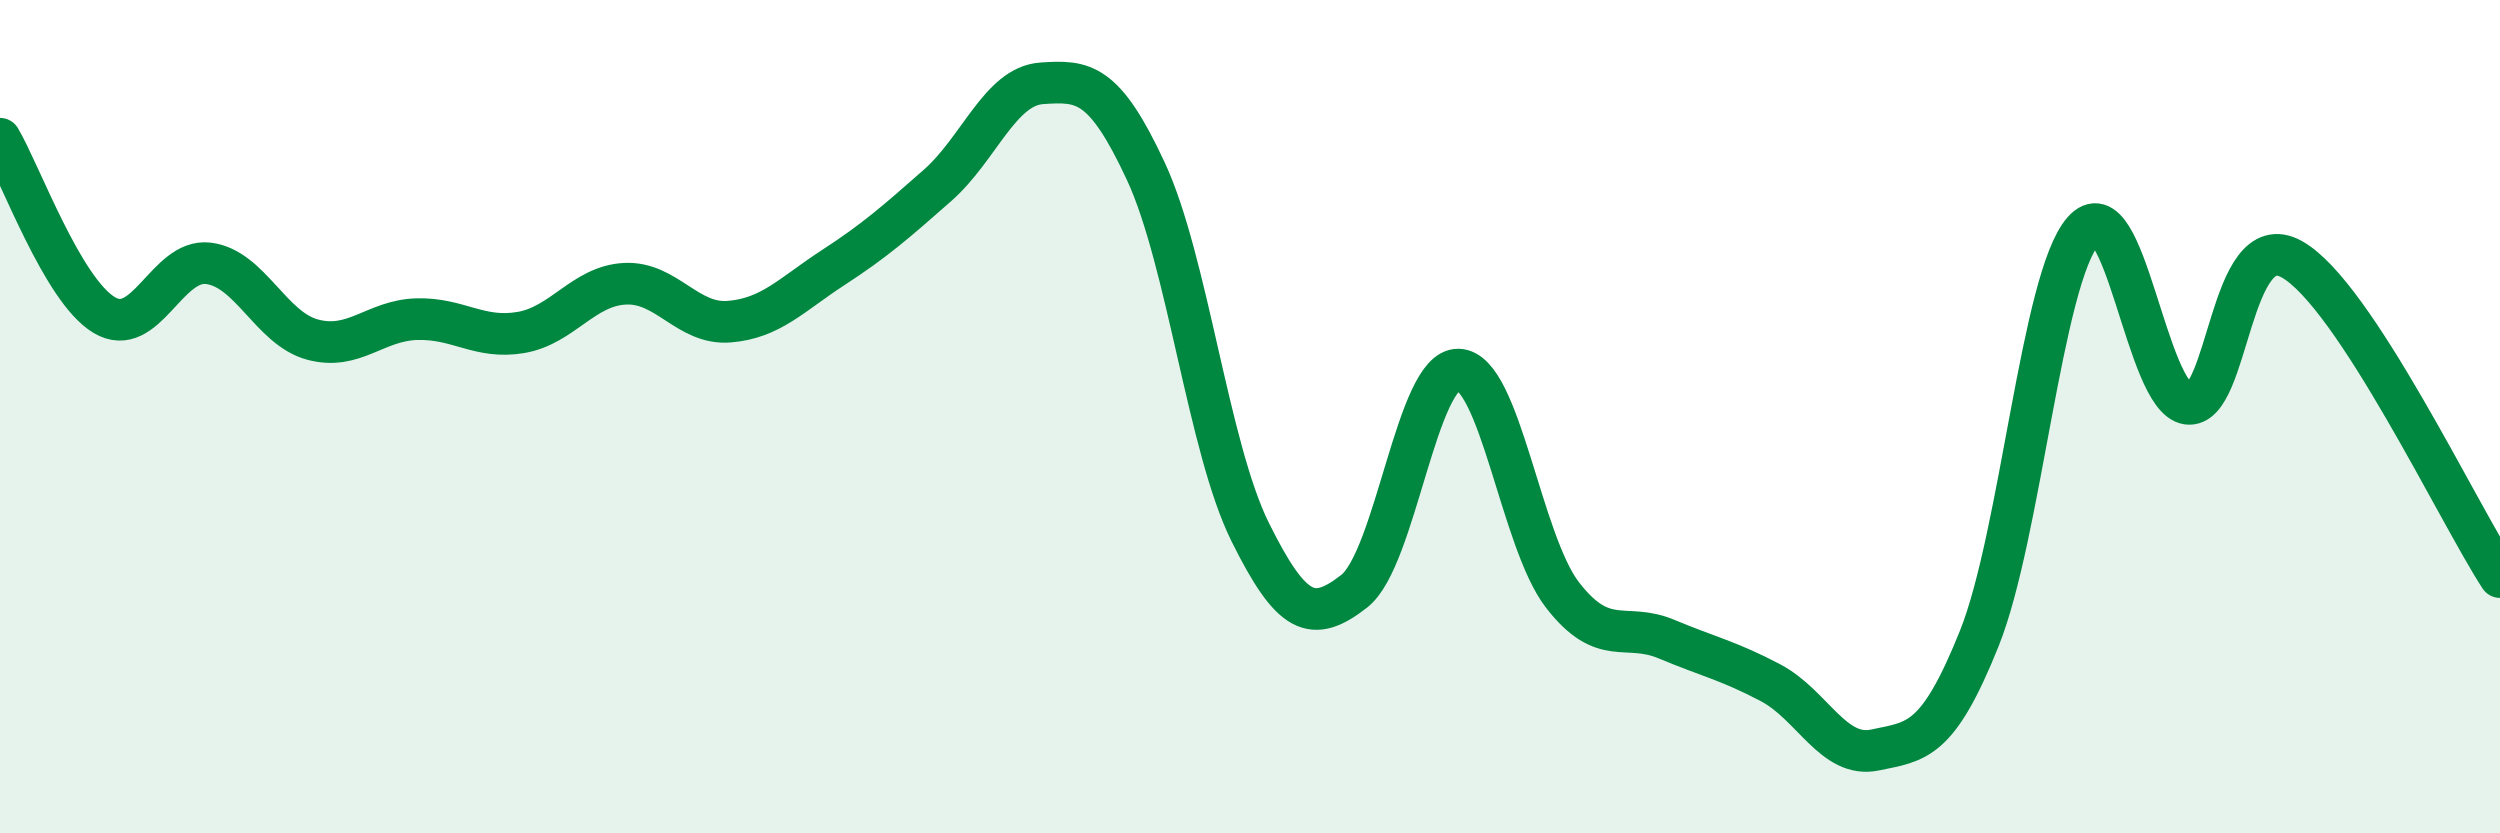 
    <svg width="60" height="20" viewBox="0 0 60 20" xmlns="http://www.w3.org/2000/svg">
      <path
        d="M 0,3.33 C 0.5,4.18 1.5,6.96 2.5,7.56 C 3.5,8.16 4,6.2 5,6.32 C 6,6.44 6.5,7.88 7.5,8.15 C 8.5,8.42 9,7.69 10,7.66 C 11,7.63 11.5,8.15 12.5,7.98 C 13.5,7.81 14,6.86 15,6.81 C 16,6.76 16.5,7.8 17.5,7.72 C 18.5,7.64 19,7.07 20,6.42 C 21,5.77 21.5,5.33 22.5,4.45 C 23.5,3.57 24,2.07 25,2 C 26,1.93 26.5,1.96 27.5,4.11 C 28.5,6.26 29,10.74 30,12.76 C 31,14.78 31.5,14.97 32.5,14.19 C 33.5,13.41 34,8.85 35,8.87 C 36,8.89 36.5,12.99 37.5,14.28 C 38.5,15.57 39,14.92 40,15.34 C 41,15.76 41.5,15.86 42.5,16.39 C 43.5,16.92 44,18.21 45,18 C 46,17.79 46.5,17.82 47.5,15.33 C 48.5,12.84 49,6.67 50,5.54 C 51,4.41 51.5,9.55 52.5,9.69 C 53.5,9.83 53.5,5.39 55,6.22 C 56.5,7.05 59,12.32 60,13.85L60 20L0 20Z"
        fill="#008740"
        opacity="0.1"
        stroke-linecap="round"
        stroke-linejoin="round"
      />
      <path
        d="M 0,3.33 C 0.5,4.18 1.5,6.96 2.5,7.56 C 3.5,8.16 4,6.2 5,6.32 C 6,6.44 6.5,7.88 7.5,8.15 C 8.5,8.42 9,7.69 10,7.66 C 11,7.63 11.5,8.15 12.5,7.98 C 13.5,7.81 14,6.86 15,6.81 C 16,6.76 16.5,7.8 17.5,7.72 C 18.5,7.64 19,7.07 20,6.42 C 21,5.77 21.5,5.33 22.5,4.45 C 23.5,3.57 24,2.07 25,2 C 26,1.93 26.5,1.96 27.5,4.11 C 28.5,6.26 29,10.74 30,12.76 C 31,14.78 31.5,14.97 32.5,14.19 C 33.5,13.41 34,8.85 35,8.87 C 36,8.89 36.5,12.99 37.5,14.28 C 38.5,15.57 39,14.92 40,15.34 C 41,15.76 41.5,15.86 42.5,16.39 C 43.5,16.92 44,18.21 45,18 C 46,17.79 46.5,17.82 47.5,15.33 C 48.5,12.84 49,6.67 50,5.54 C 51,4.41 51.5,9.55 52.5,9.69 C 53.5,9.83 53.5,5.39 55,6.22 C 56.5,7.05 59,12.32 60,13.85"
        stroke="#008740"
        stroke-width="1"
        fill="none"
        stroke-linecap="round"
        stroke-linejoin="round"
      />
    </svg>
  